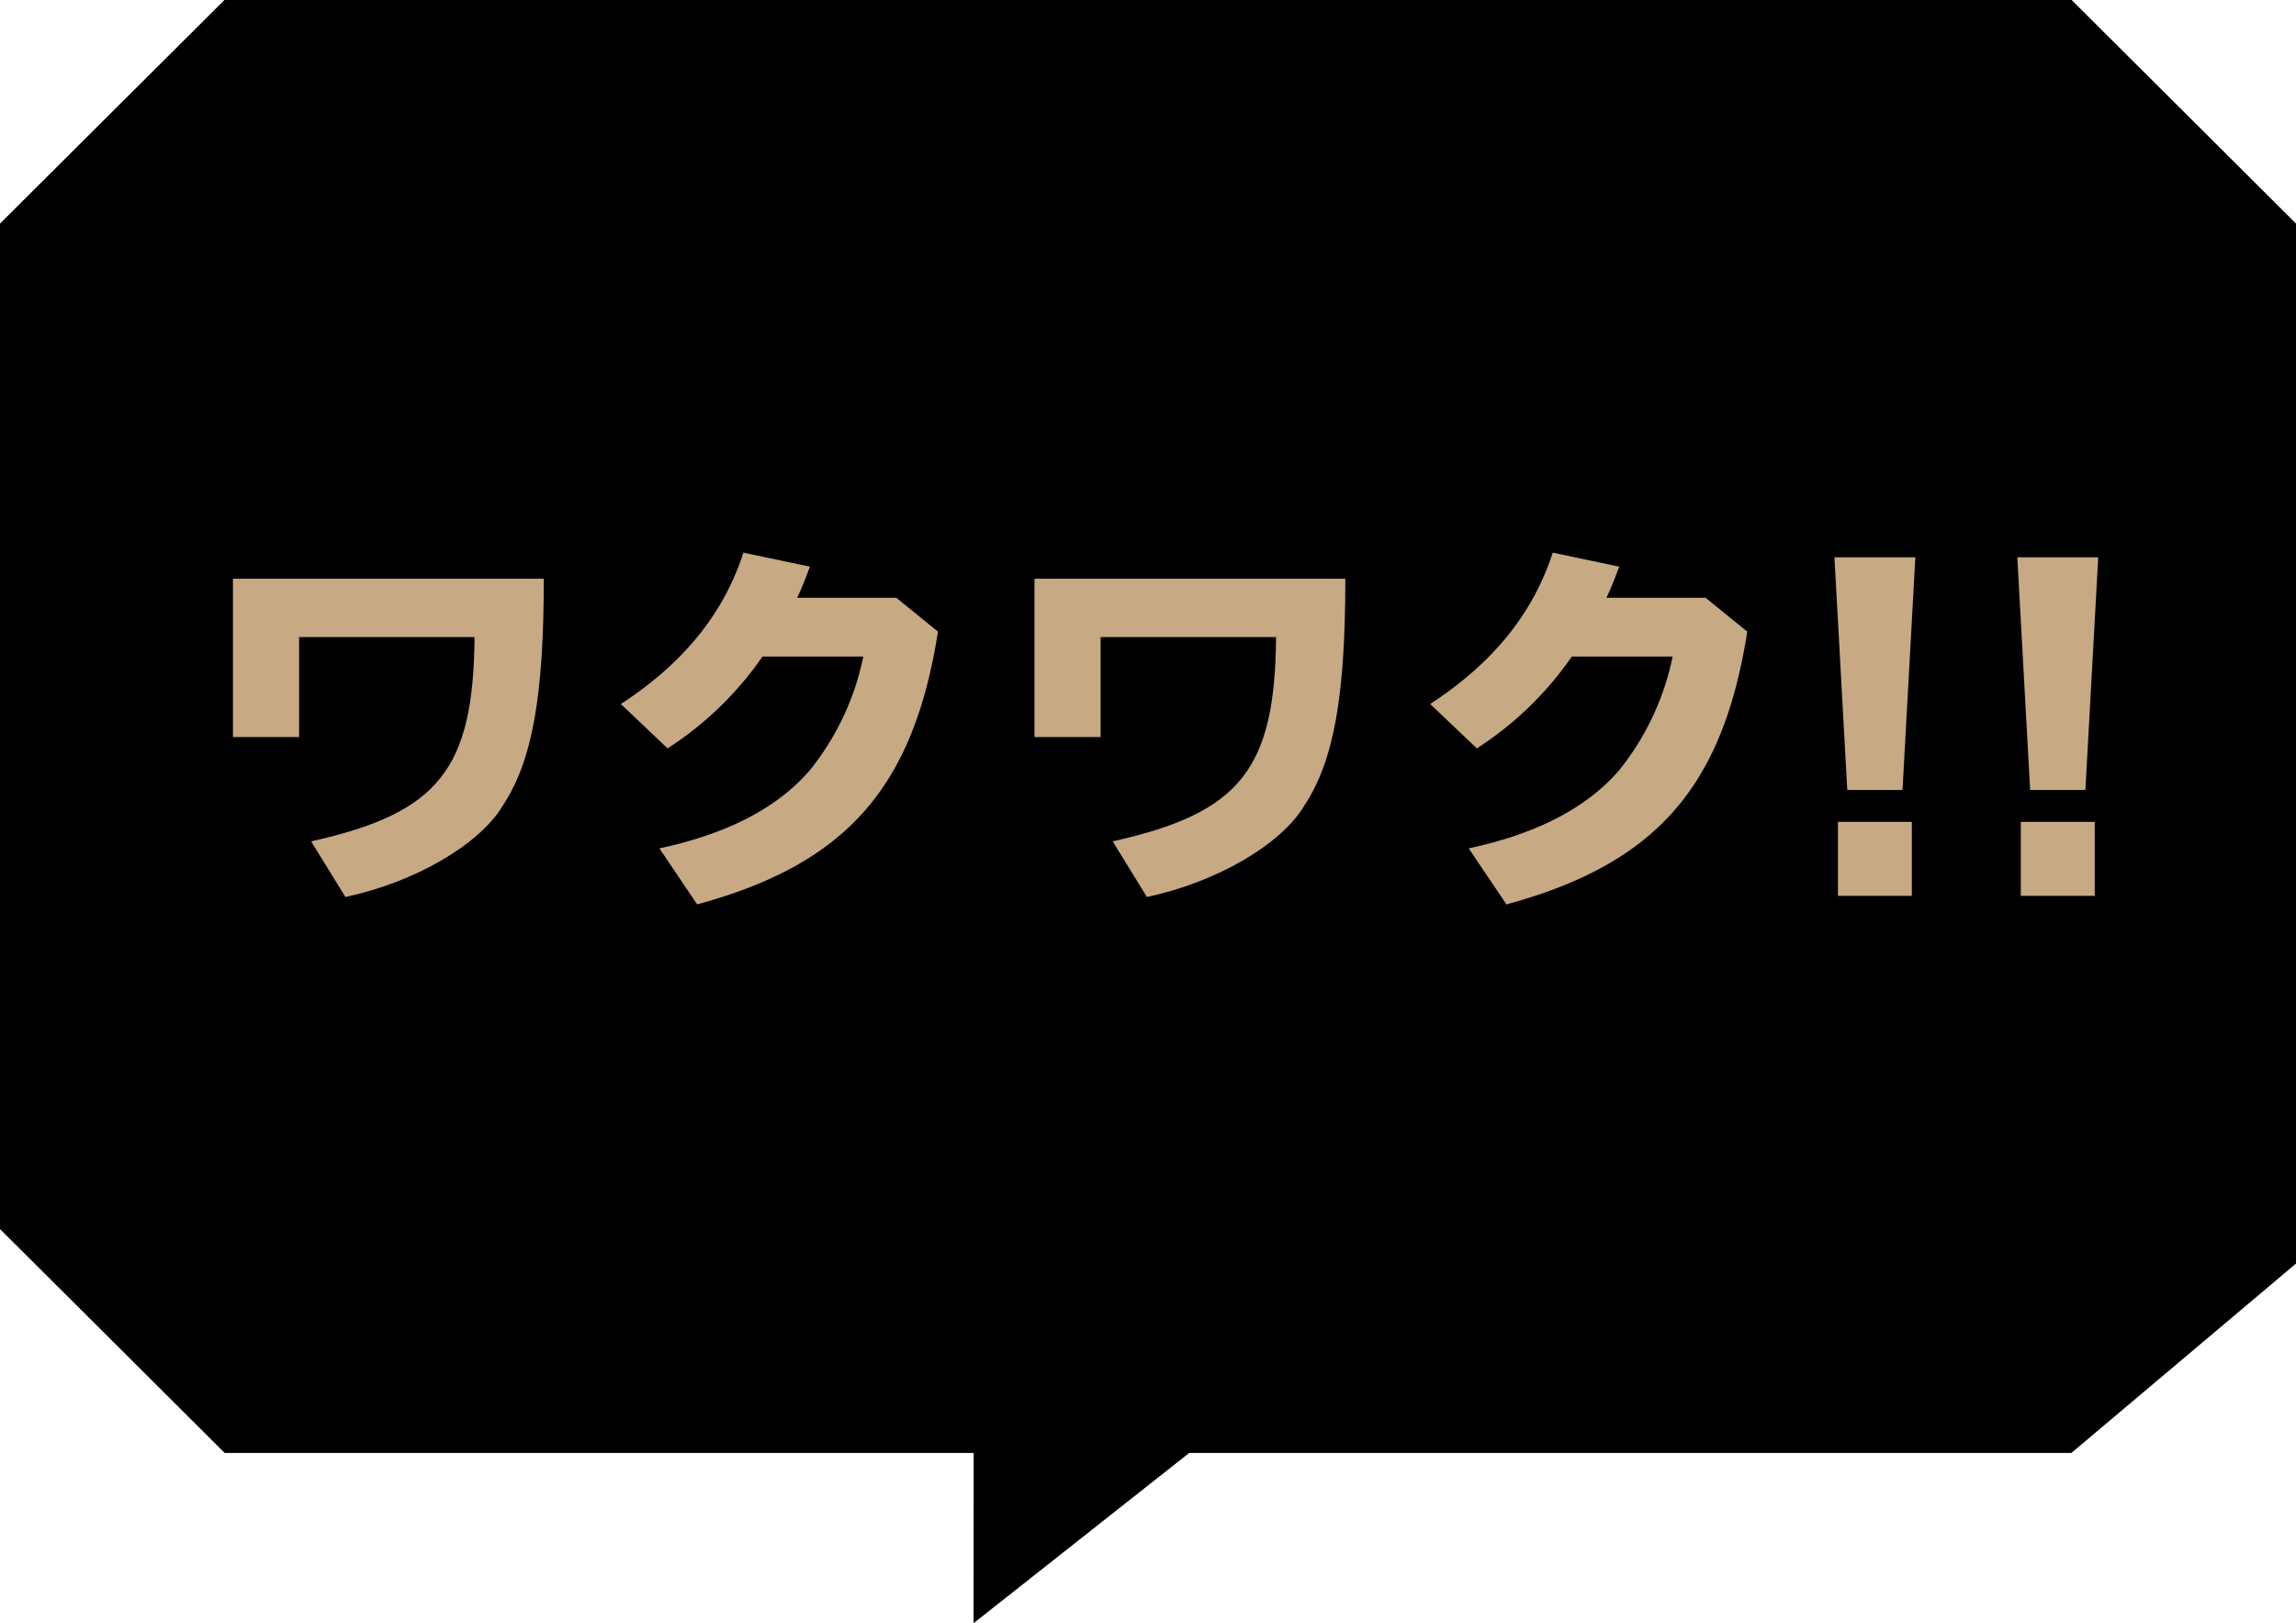 <svg xmlns="http://www.w3.org/2000/svg" width="266" height="188" viewBox="0 0 266 188">
  <defs>
    <style>
      .a {
        fill: #c7a984;
      }
    </style>
  </defs>
  <title>popup_jp15</title>
  <path d="M26.034-.034h213.94l26.056,25.965V146.347l-26.056,21.964h-102.2l-24.985,19.723.015-19.723H26.034L-.029,142.346V25.931Z"/>
  <g>
    <path class="a" d="M63,67.036c0,13.522-1.307,21-4.687,26.188-2.7,4.6-10.231,8.97-18.3,10.683l-3.967-6.445c14.784-3.291,18.8-8.339,18.932-23.664H34.651V85.382H26.989V67.036Z"/>
    <path class="a" d="M108.667,73.166c-2.84,18.075-10.638,26.91-27.9,31.6l-4.372-6.49c7.8-1.668,13.612-4.644,17.4-9.016a30.78,30.78,0,0,0,6.221-13.207H88.338a38.926,38.926,0,0,1-11,10.638l-5.409-5.138c7.258-4.733,11.9-10.458,14.2-17.534l7.707,1.622c-.5,1.308-.9,2.39-1.487,3.606h11.494Z"/>
    <path class="a" d="M155.862,67.036c0,13.522-1.307,21-4.687,26.188-2.7,4.6-10.231,8.97-18.3,10.683l-3.967-6.445c14.784-3.291,18.8-8.339,18.932-23.664H127.511V85.382h-7.662V67.036Z"/>
    <path class="a" d="M202.428,73.166c-2.84,18.075-10.638,26.91-27.9,31.6l-4.372-6.49c7.8-1.668,13.612-4.644,17.4-9.016a30.78,30.78,0,0,0,6.221-13.207H182.1a38.926,38.926,0,0,1-11,10.638l-5.409-5.138c7.258-4.733,11.9-10.458,14.2-17.534l7.707,1.622c-.5,1.308-.9,2.39-1.487,3.606H197.6Z"/>
    <path class="a" d="M221.9,64.558l-1.487,26.954h-6.4l-1.487-26.954Zm-.405,30.65v8.564h-8.564V95.208Z"/>
    <path class="a" d="M243.087,64.558,241.6,91.512h-6.4l-1.487-26.954Zm-.405,30.65v8.564h-8.564V95.208Z"/>
  </g>
</svg>
